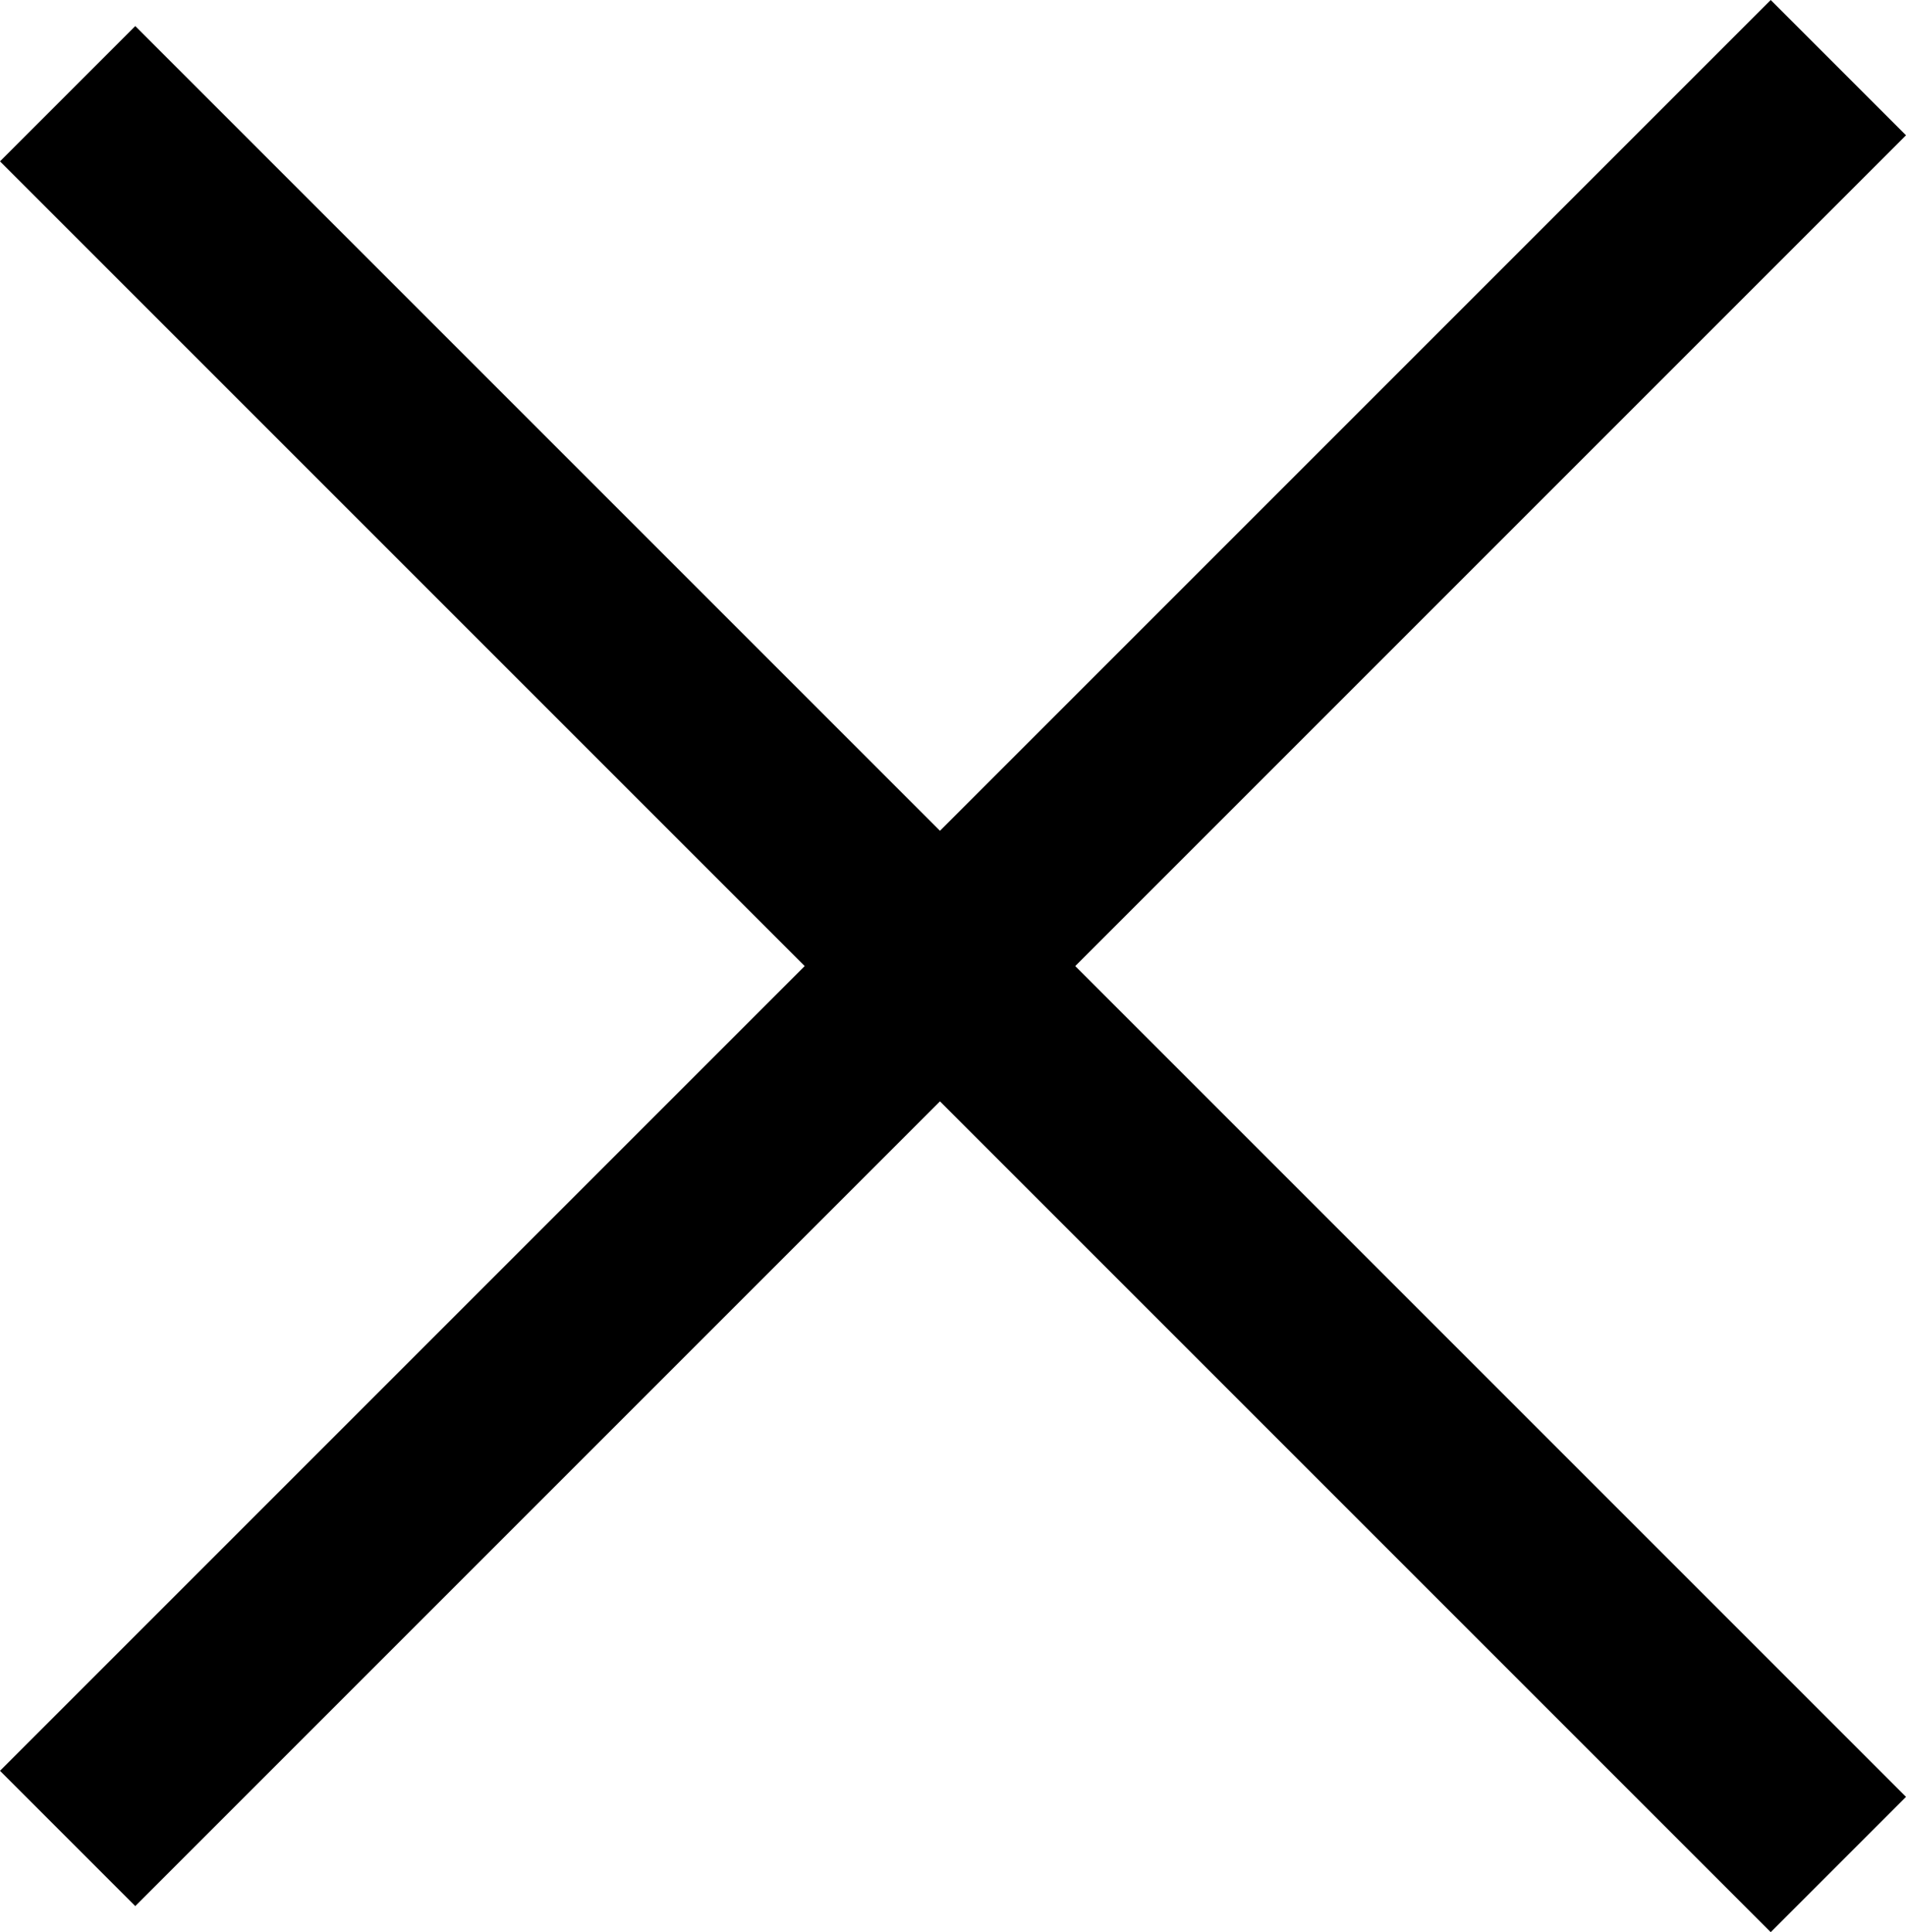 <svg class="icon icon--close" xmlns="http://www.w3.org/2000/svg" viewBox="0 0 165.707 167.975">
    <g transform="translate(-25.248 -56.152)">
        <rect width="16.631" height="217.714" x="-31.772" y="67.478" ry="0" style="stroke-width:.265" transform="rotate(-45)"/>
        <rect width="16.631" height="217.714" x="166.416" y="-87.004" ry="0" style="stroke-width:.265" transform="rotate(45)"/>
    </g>
</svg>